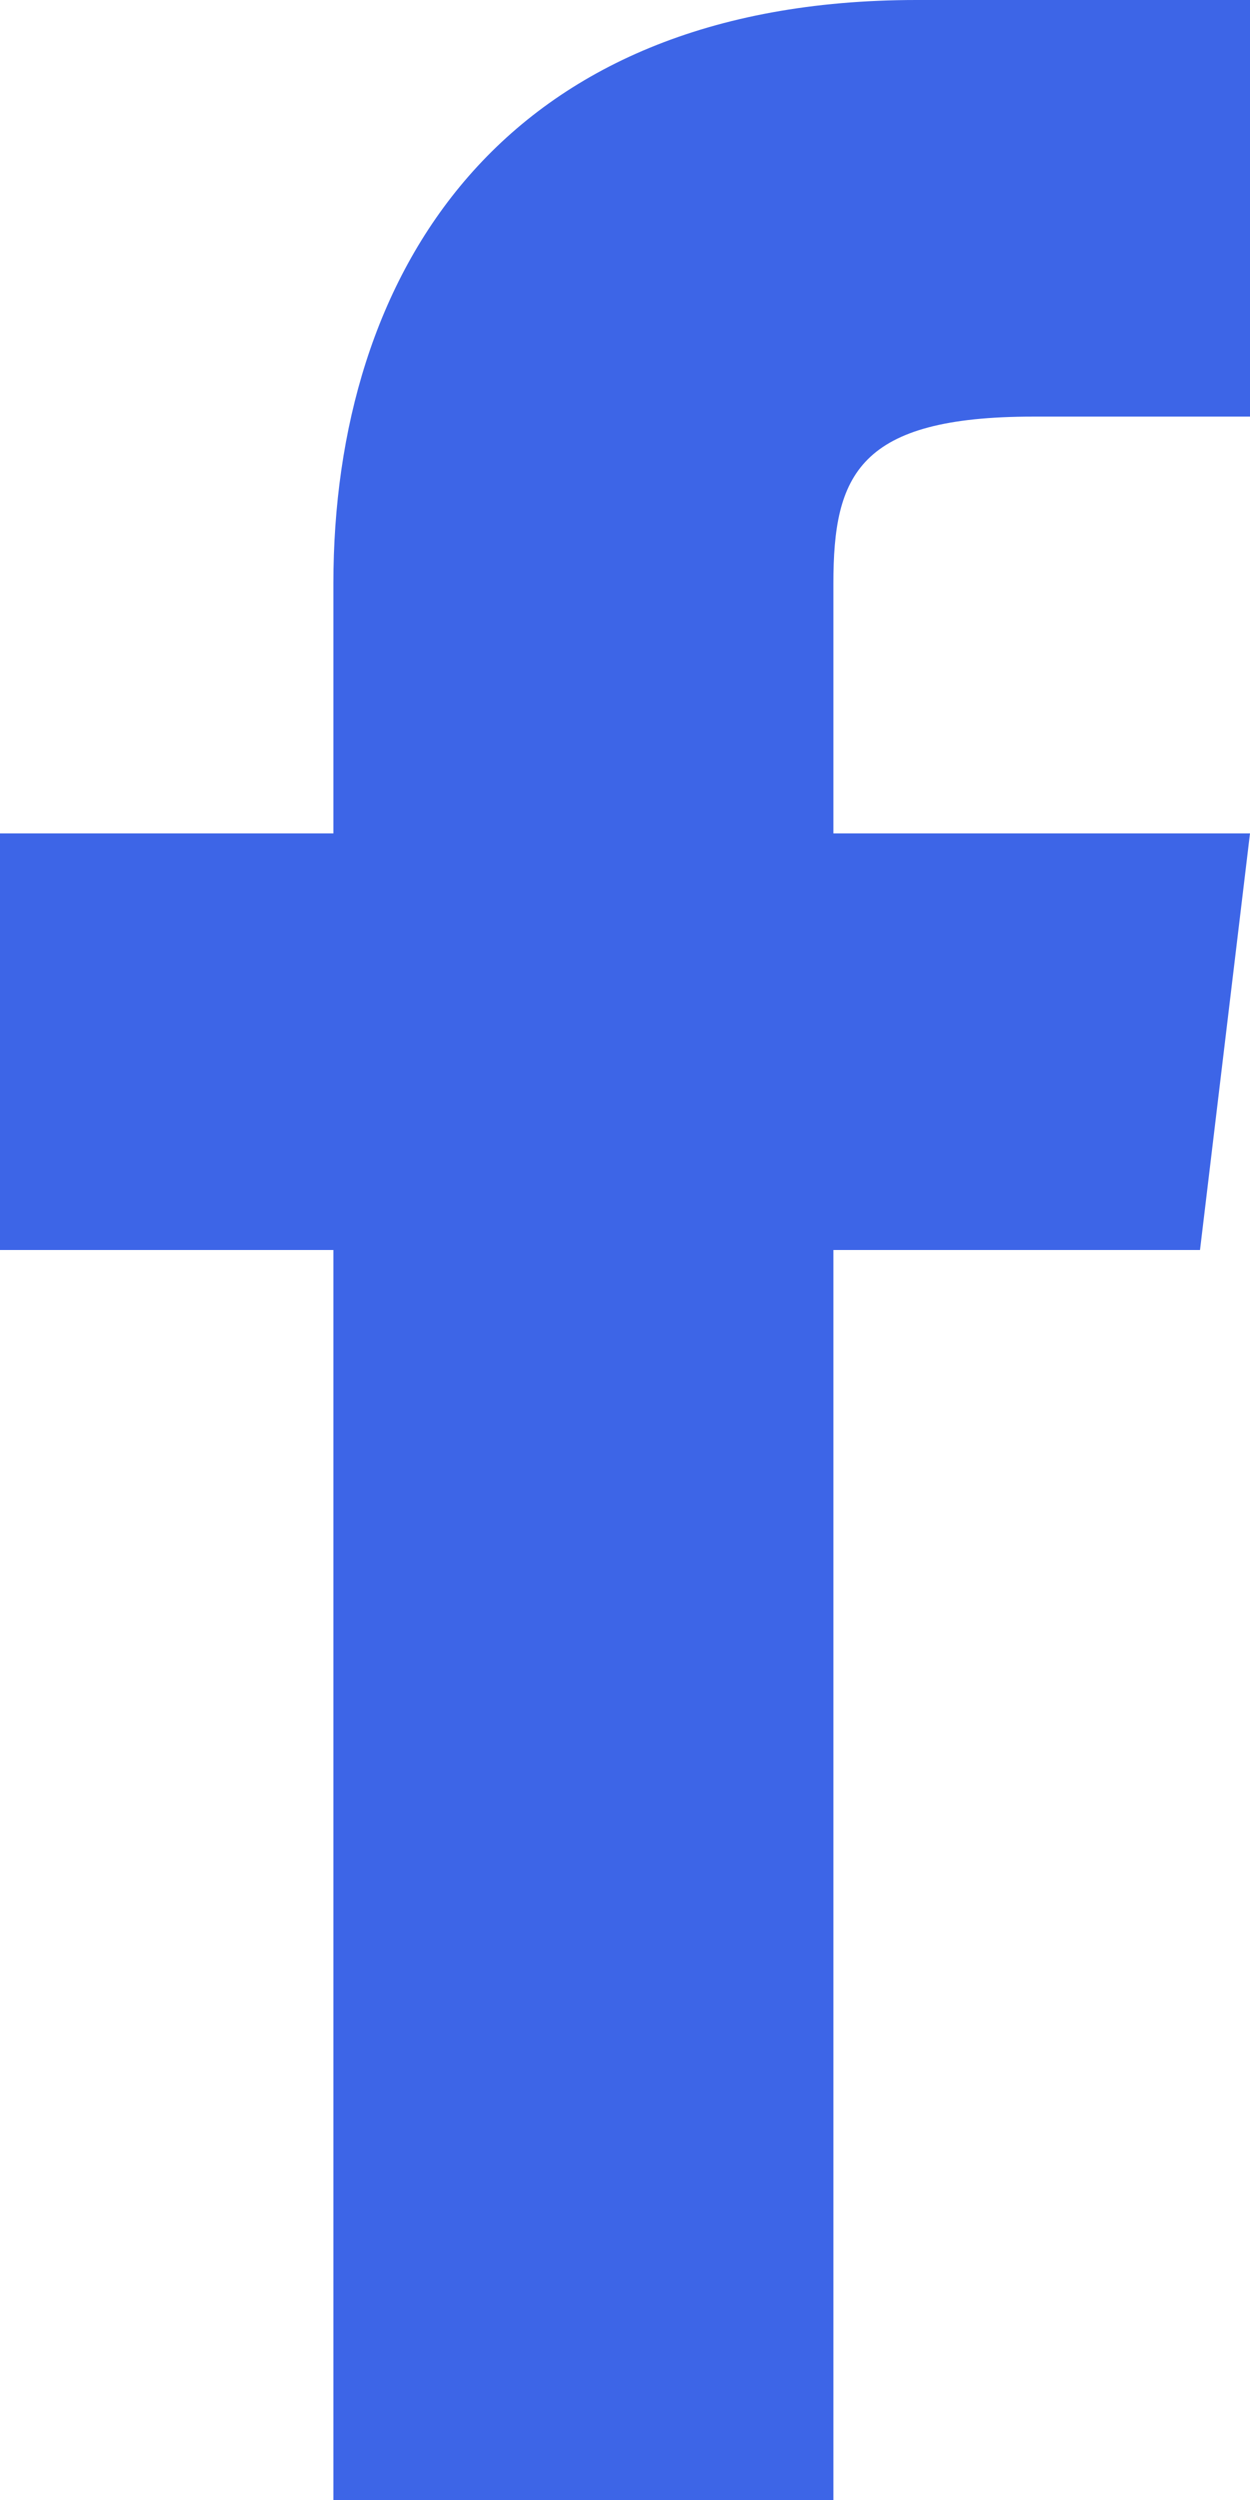 <svg width="7" height="14" viewBox="0 0 7 14" fill="none" xmlns="http://www.w3.org/2000/svg">
<path fill-rule="evenodd" clip-rule="evenodd" d="M7 0H5.133C2.8 0 1.867 1.54 1.867 3.267V4.667H0V7H1.867V14H4.667V7H6.72L7 4.667H4.667V3.267C4.667 2.66 4.807 2.333 5.787 2.333H7V0Z" fill="#3D65E7"/>
</svg>
